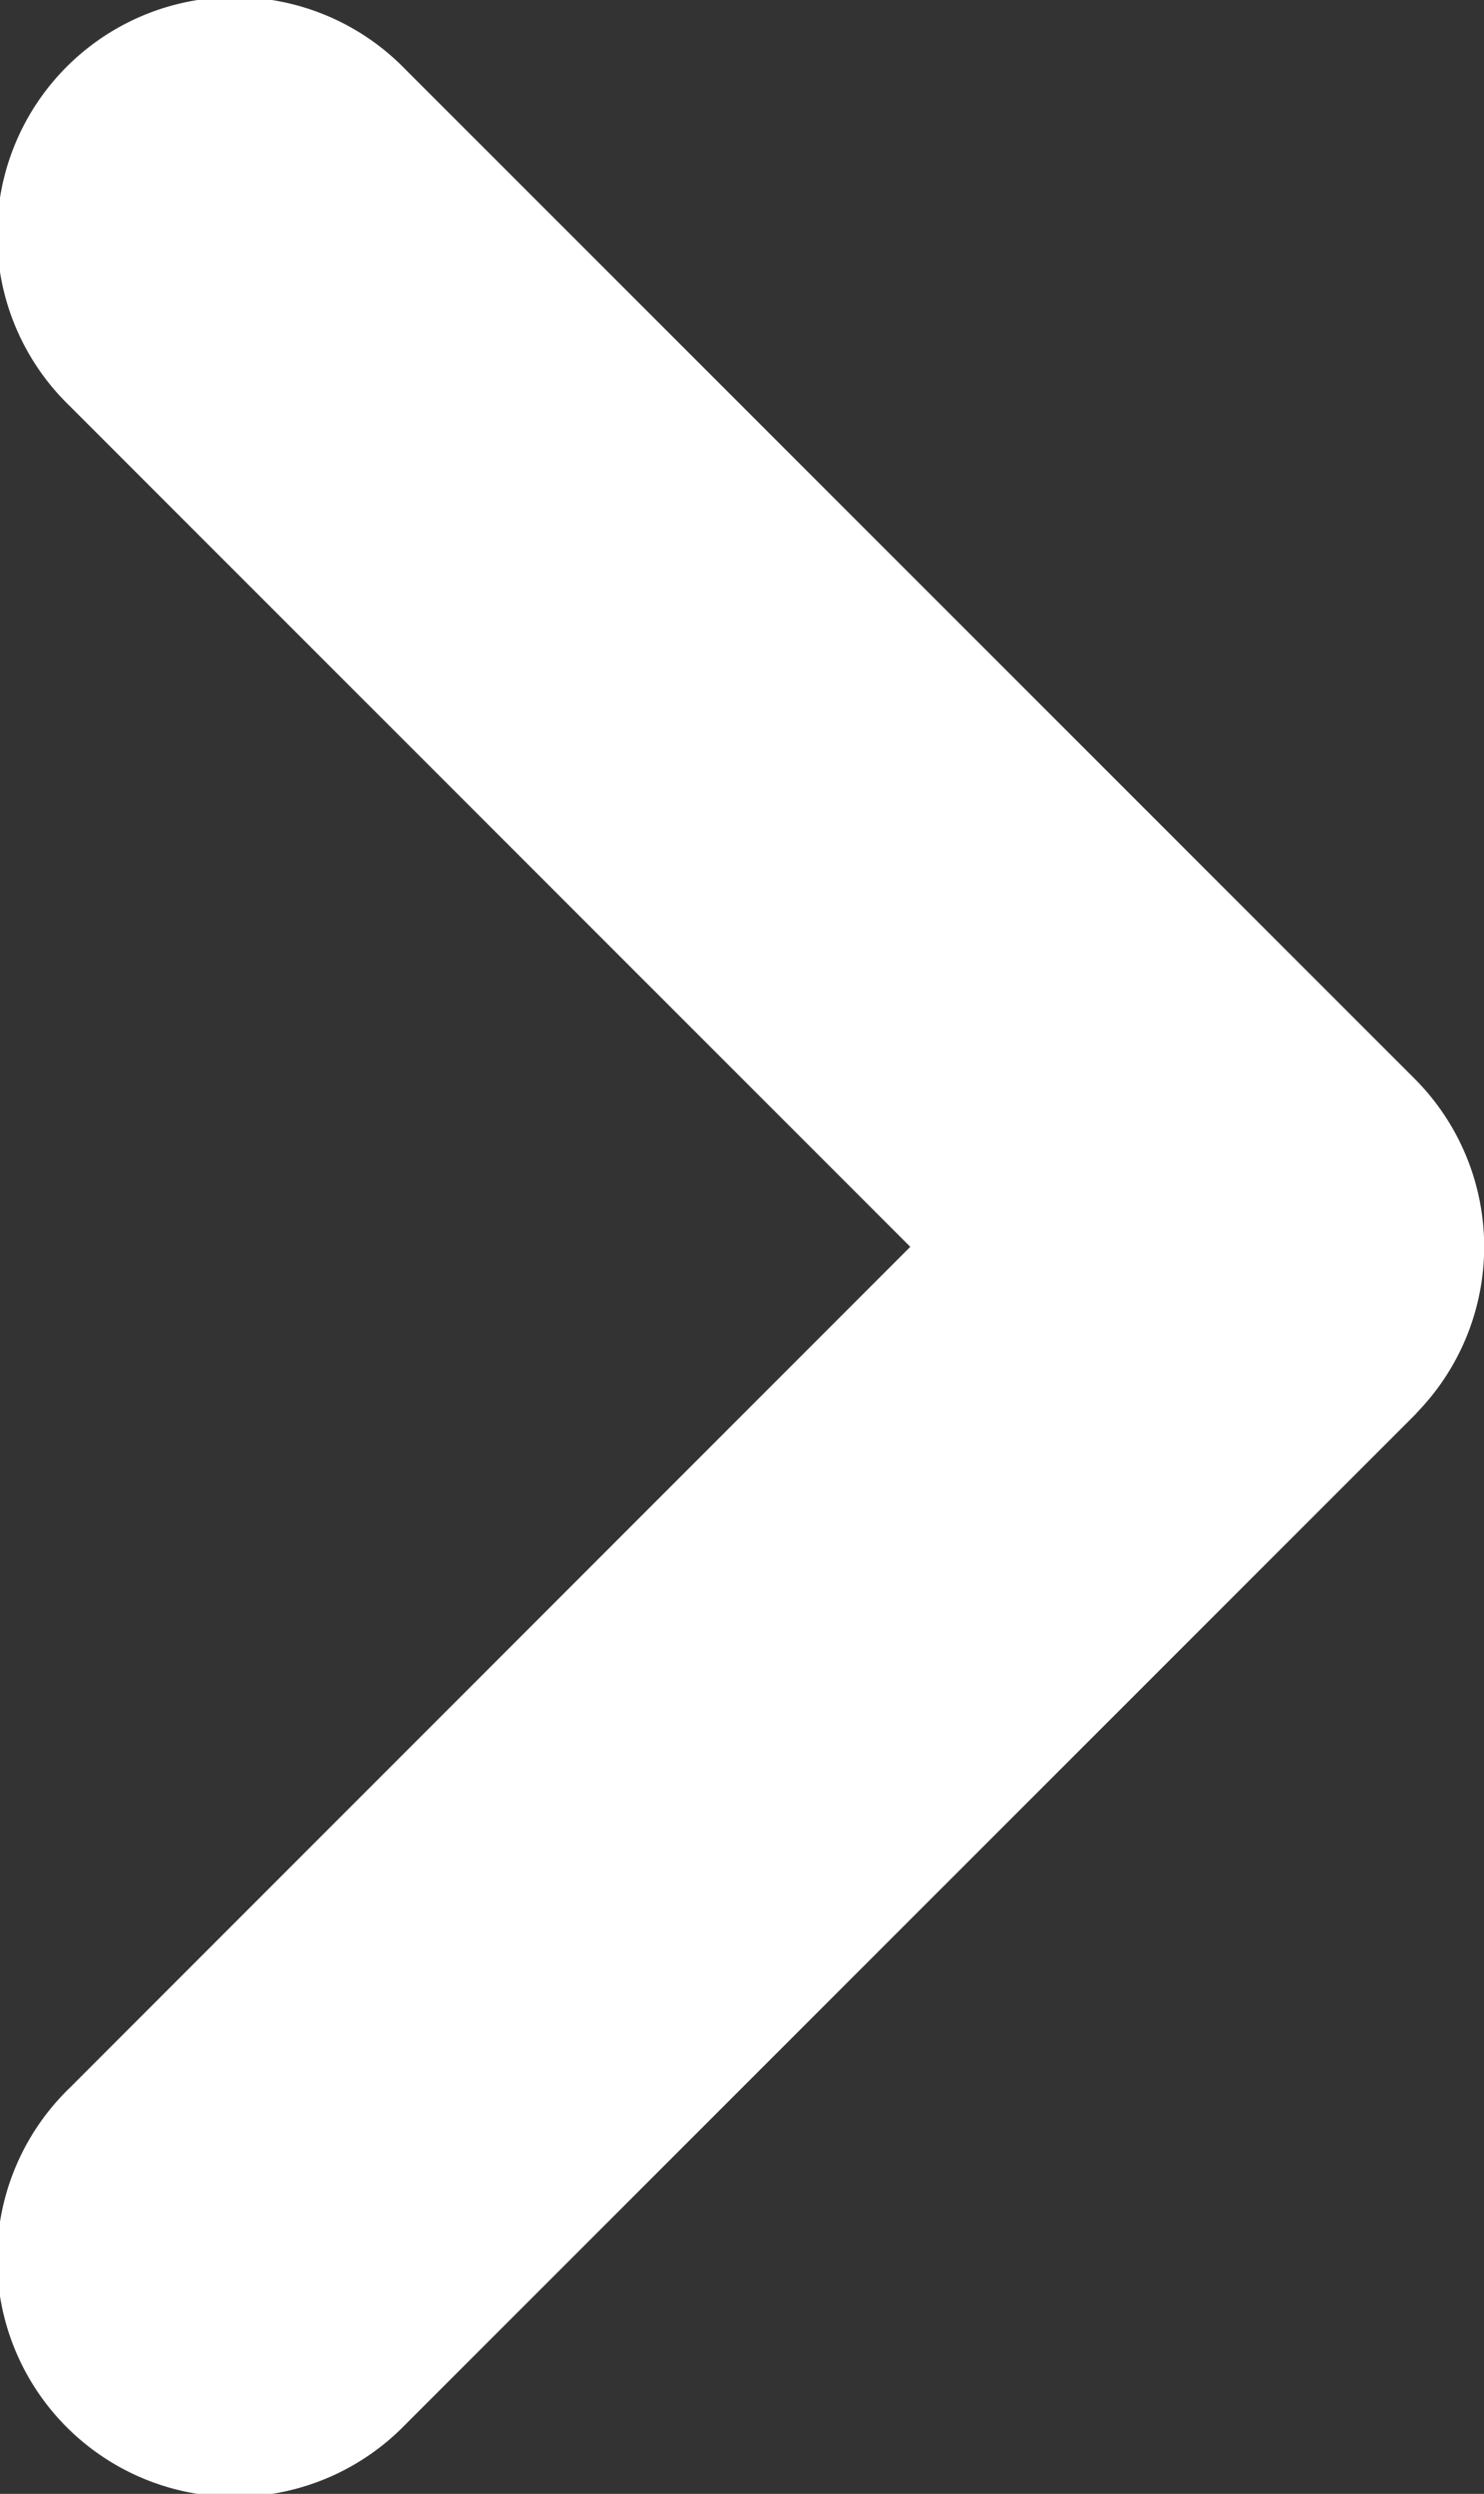 <svg xmlns="http://www.w3.org/2000/svg" width="6.244" height="10.487" viewBox="0 0 6.244 10.487">
  <rect x="0" y="0" width="6.244" height="10.487" fill="#333333" stroke="none"/>
  <path id="right-arrow-lottery-drawing" d="M1.707,10.194,5.952,5.951l.035-.038a1,1,0,0,0-.035-1.377l-.024-.024L1.707.293A1,1,0,1,0,.293,1.707L3.83,5.243.293,8.78a1,1,0,1,0,1.414,1.414Z" fill="#fff"/>
</svg>
